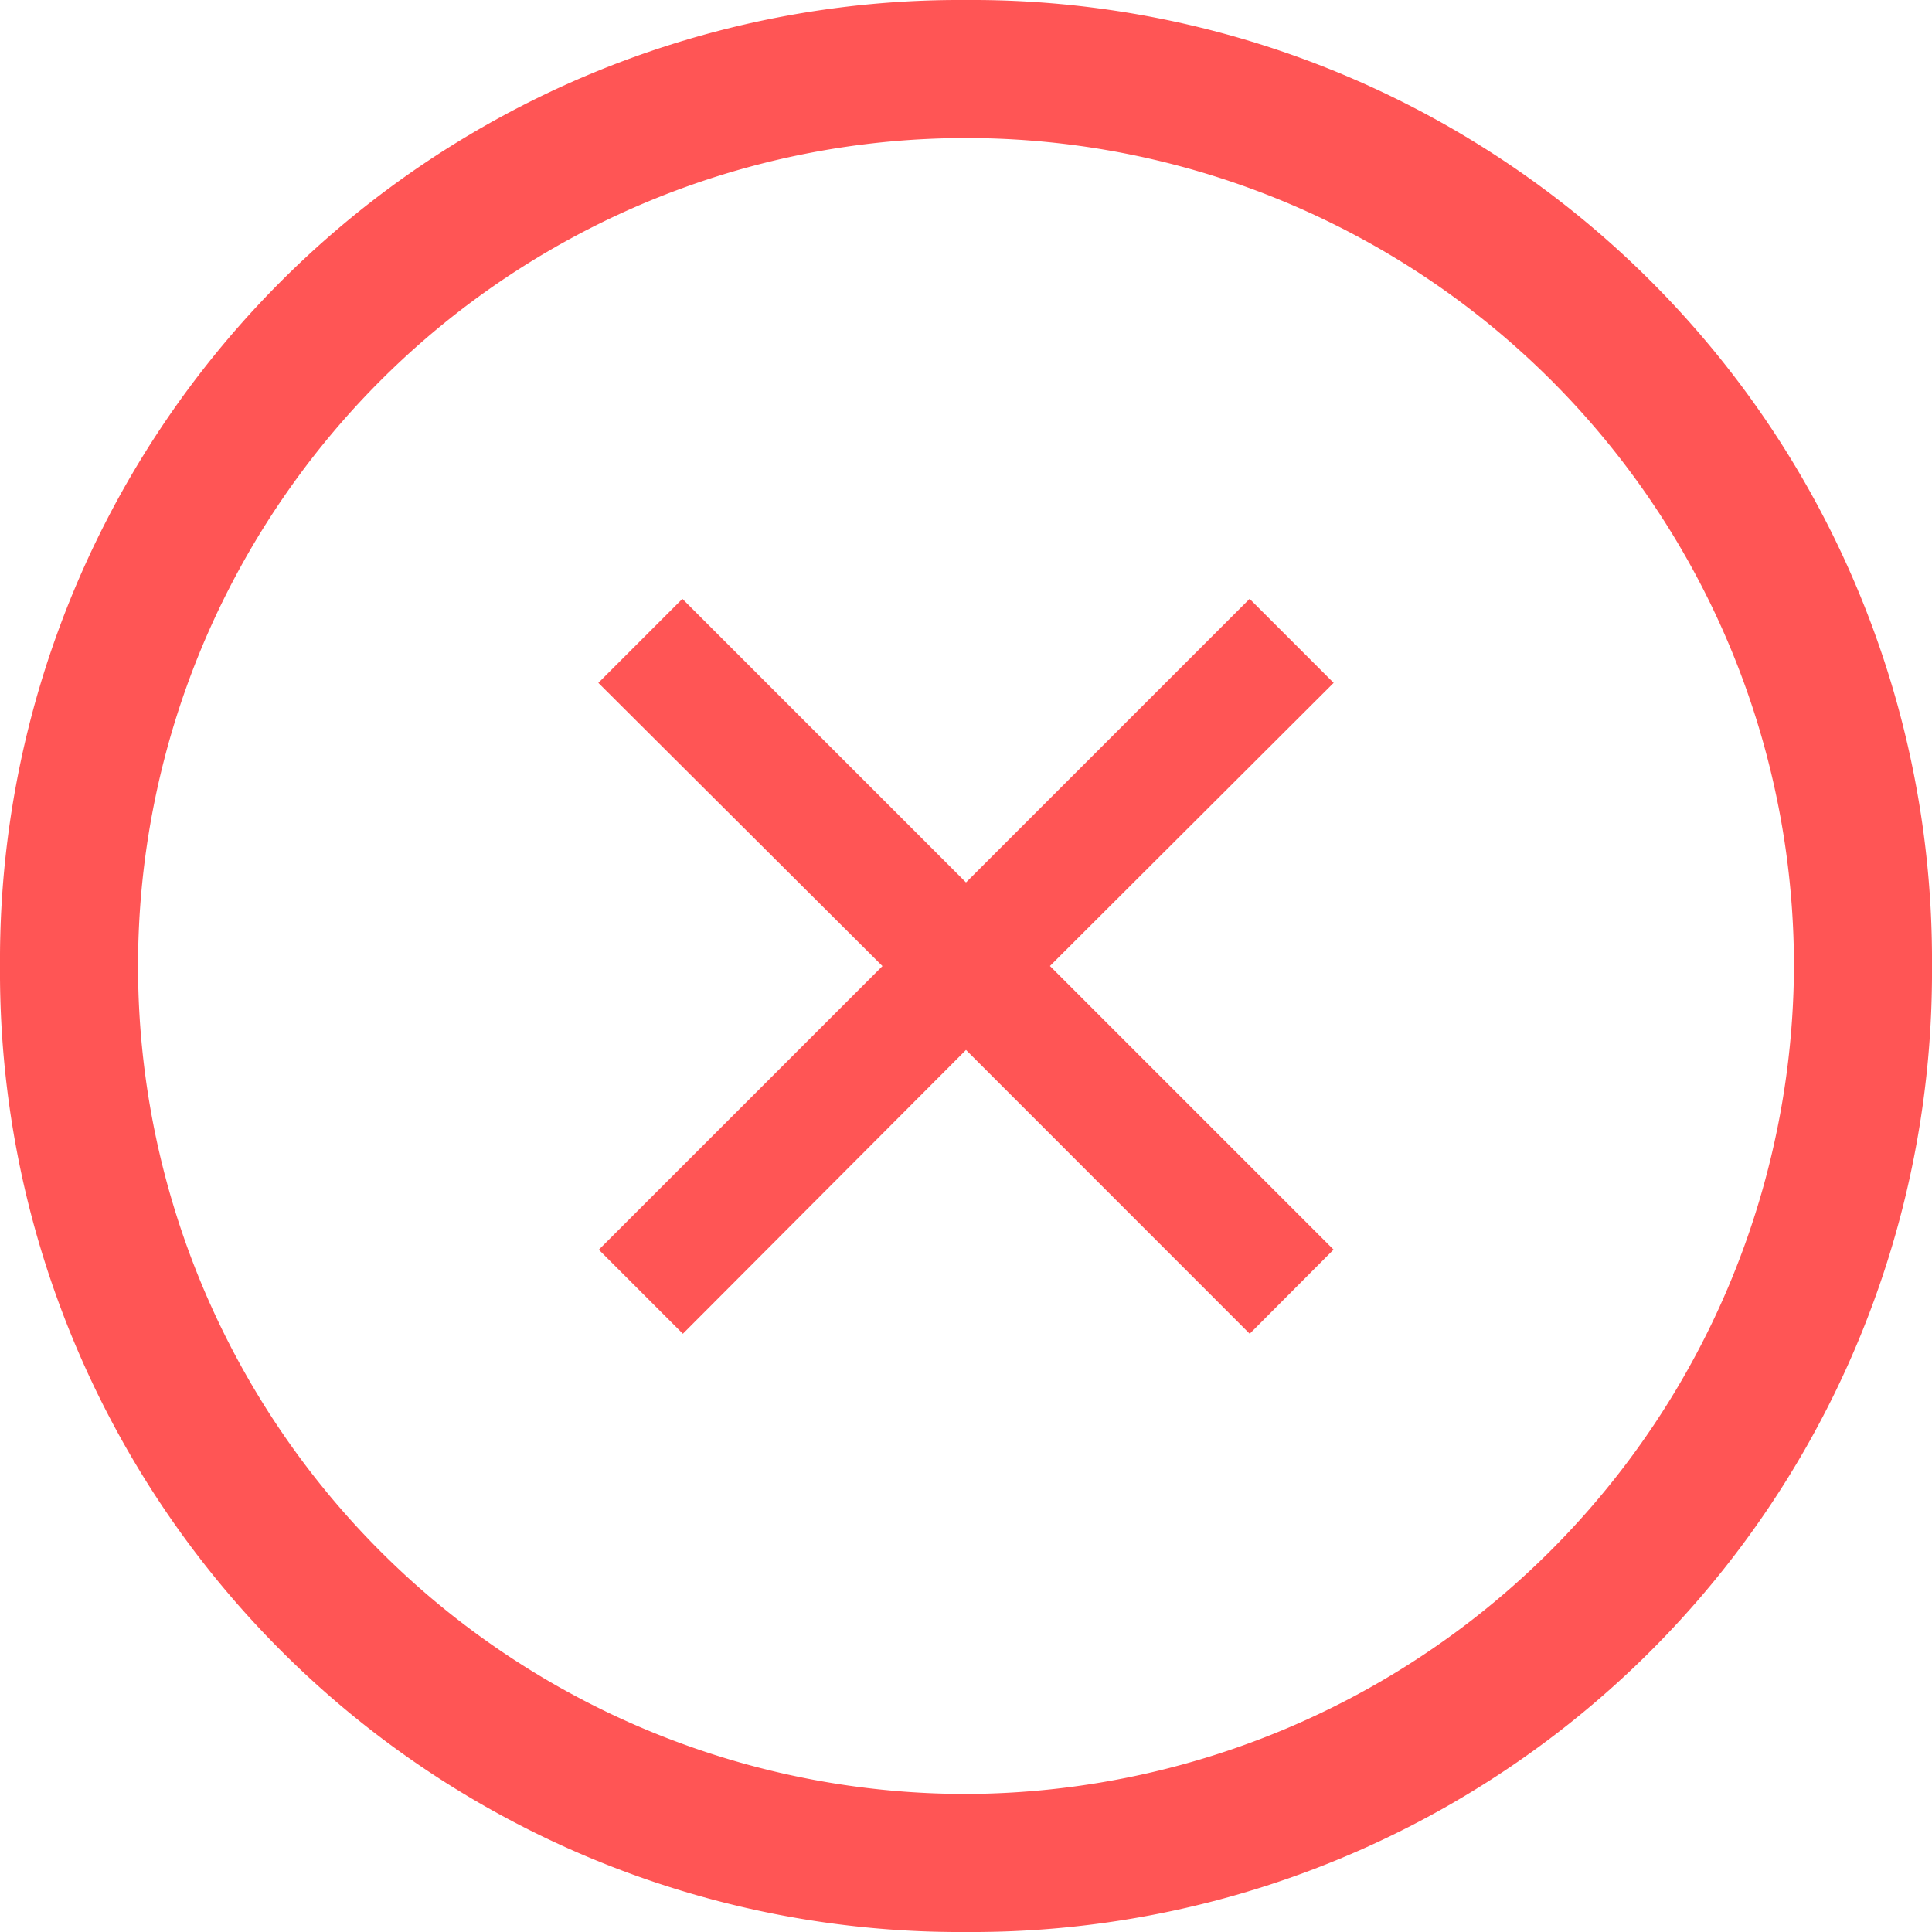 <svg xmlns="http://www.w3.org/2000/svg" width="20" height="20" viewBox="0 0 20 20">
  <g id="close-outline" transform="translate(-2.25 -2.25)">
    <path id="Trazado_64" data-name="Trazado 64" d="M12.25,2.25a9.938,9.938,0,0,0-10,10,9.938,9.938,0,0,0,10,10,9.938,9.938,0,0,0,10-10A9.938,9.938,0,0,0,12.25,2.25Zm0,18.571a8.571,8.571,0,1,1,8.571-8.571A8.6,8.6,0,0,1,12.25,20.821Z" transform="translate(0 0)" fill="#f55"/>
    <path id="Trazado_65" data-name="Trazado 65" d="M16.868,17.738,13.931,14.8,11,17.738l-.87-.87,2.936-2.936L10.125,11l.87-.87,2.936,2.936,2.936-2.936.87.87L14.8,13.931l2.936,2.936Z" transform="translate(-1.681 -1.681)" fill="#f55"/>
  </g>
</svg>
